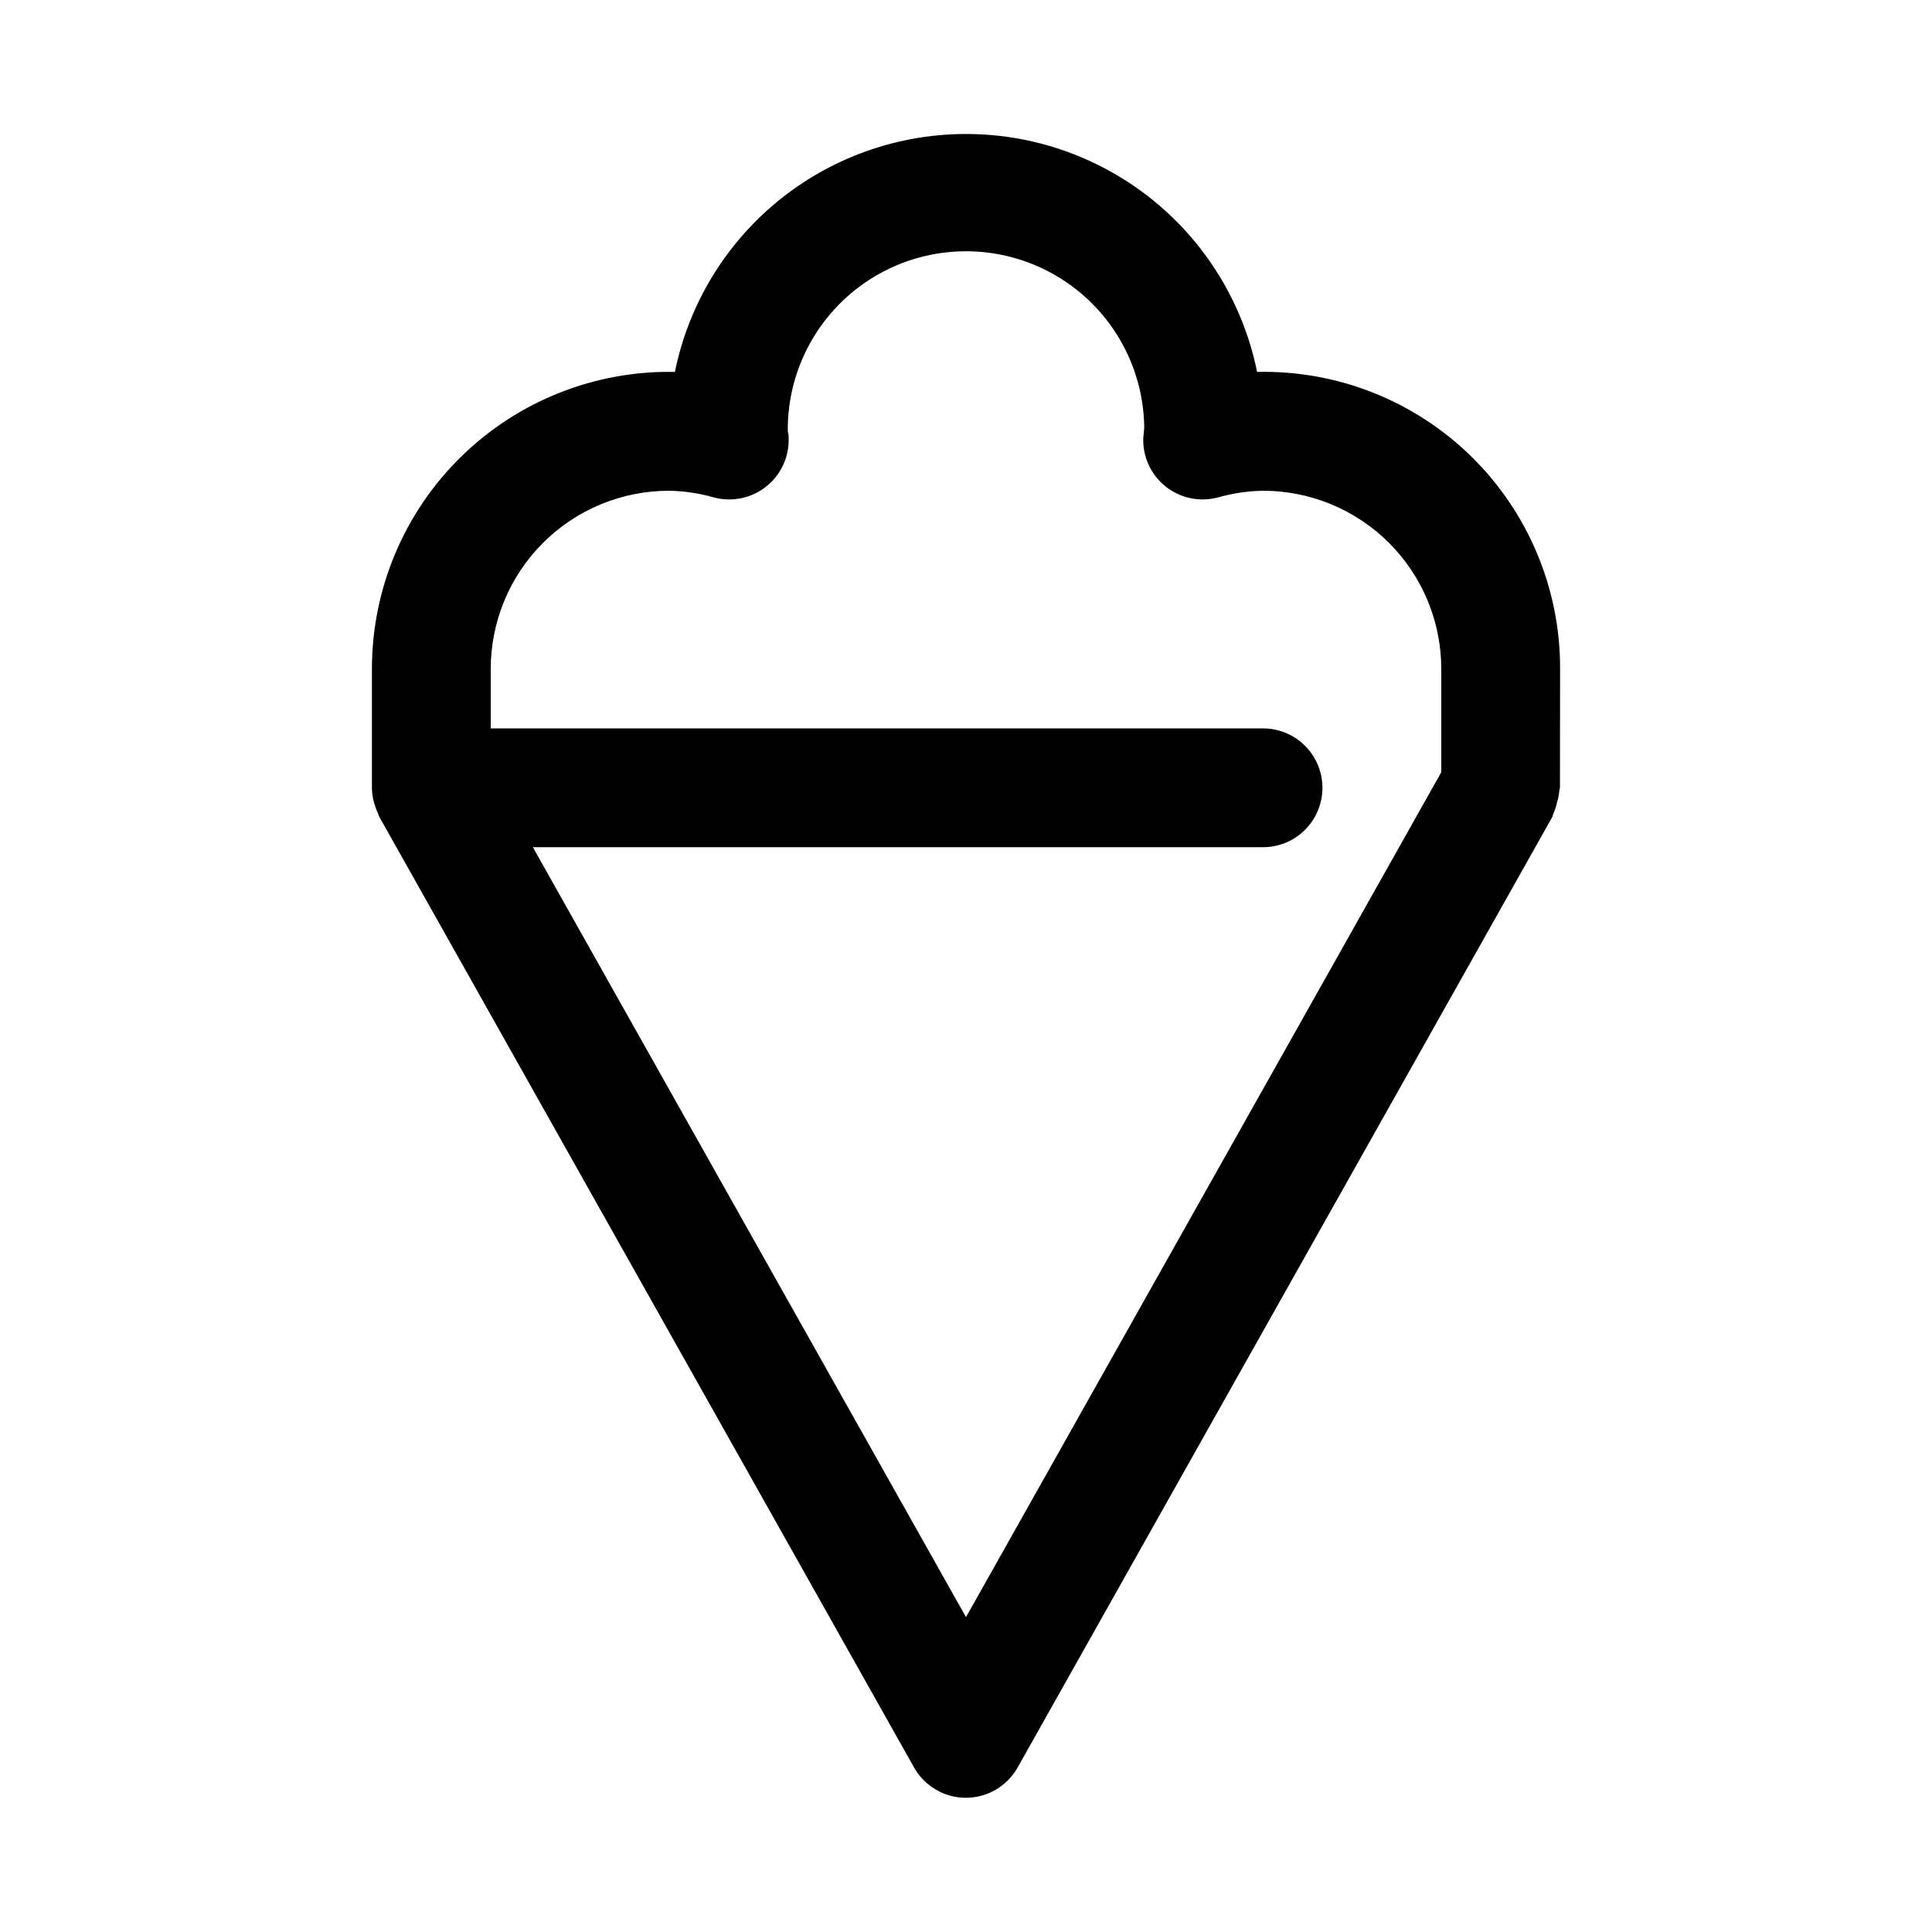 <?xml version="1.0" encoding="UTF-8"?>
<!-- Uploaded to: SVG Repo, www.svgrepo.com, Generator: SVG Repo Mixer Tools -->
<svg fill="#000000" width="800px" height="800px" version="1.1" viewBox="144 144 512 512" xmlns="http://www.w3.org/2000/svg">
 <path d="m557.44 321.28c0.074-21.176-8.414-41.48-23.531-56.305-15.121-14.824-35.594-22.906-56.762-22.414-4.856-23.914-20.523-44.223-42.422-54.984-21.898-10.762-47.551-10.762-69.449 0-21.895 10.762-37.566 31.07-42.422 54.984-21.148-0.422-41.578 7.684-56.684 22.492-15.105 14.809-23.613 35.074-23.609 56.227v31.695c0.047 1.773 0.398 3.523 1.039 5.18 0.148 0.438 0.324 0.867 0.52 1.289 0.156 0.348 0.234 0.707 0.41 1.039l141.7 251.91c1.832 3.266 4.769 5.769 8.285 7.066 3.512 1.293 7.375 1.293 10.887 0 3.516-1.297 6.453-3.801 8.285-7.066l141.7-251.91c0.141-0.25 0.125-0.551 0.25-0.82l0.004 0.004c0.426-0.957 0.754-1.953 0.977-2.977 0.316-1.027 0.52-2.082 0.613-3.148 0-0.285 0.172-0.535 0.172-0.836zm-157.44 251.28-114.78-204.04h193.5c5.625 0 10.824-3.004 13.633-7.875 2.812-4.871 2.812-10.871 0-15.742-2.809-4.871-8.008-7.871-13.633-7.871h-204.67v-15.746c0-12.527 4.977-24.539 13.832-33.398 8.859-8.855 20.871-13.832 33.398-13.832 4.043 0.07 8.062 0.668 11.949 1.777 4.828 1.277 9.977 0.188 13.875-2.934 3.898-3.125 6.082-7.914 5.887-12.902 0.027-0.57-0.047-1.145-0.223-1.688-0.172-16.875 8.668-32.559 23.195-41.148 14.523-8.586 32.531-8.773 47.23-0.488 14.703 8.289 23.863 23.789 24.039 40.66 0 0.535-0.234 2.125-0.25 2.66v0.004c-0.199 4.988 1.984 9.777 5.883 12.902 3.898 3.121 9.047 4.211 13.875 2.934 3.898-1.109 7.926-1.707 11.98-1.777 12.527 0 24.539 4.977 33.398 13.832 8.859 8.859 13.832 20.871 13.832 33.398v27.363z"/>
</svg>